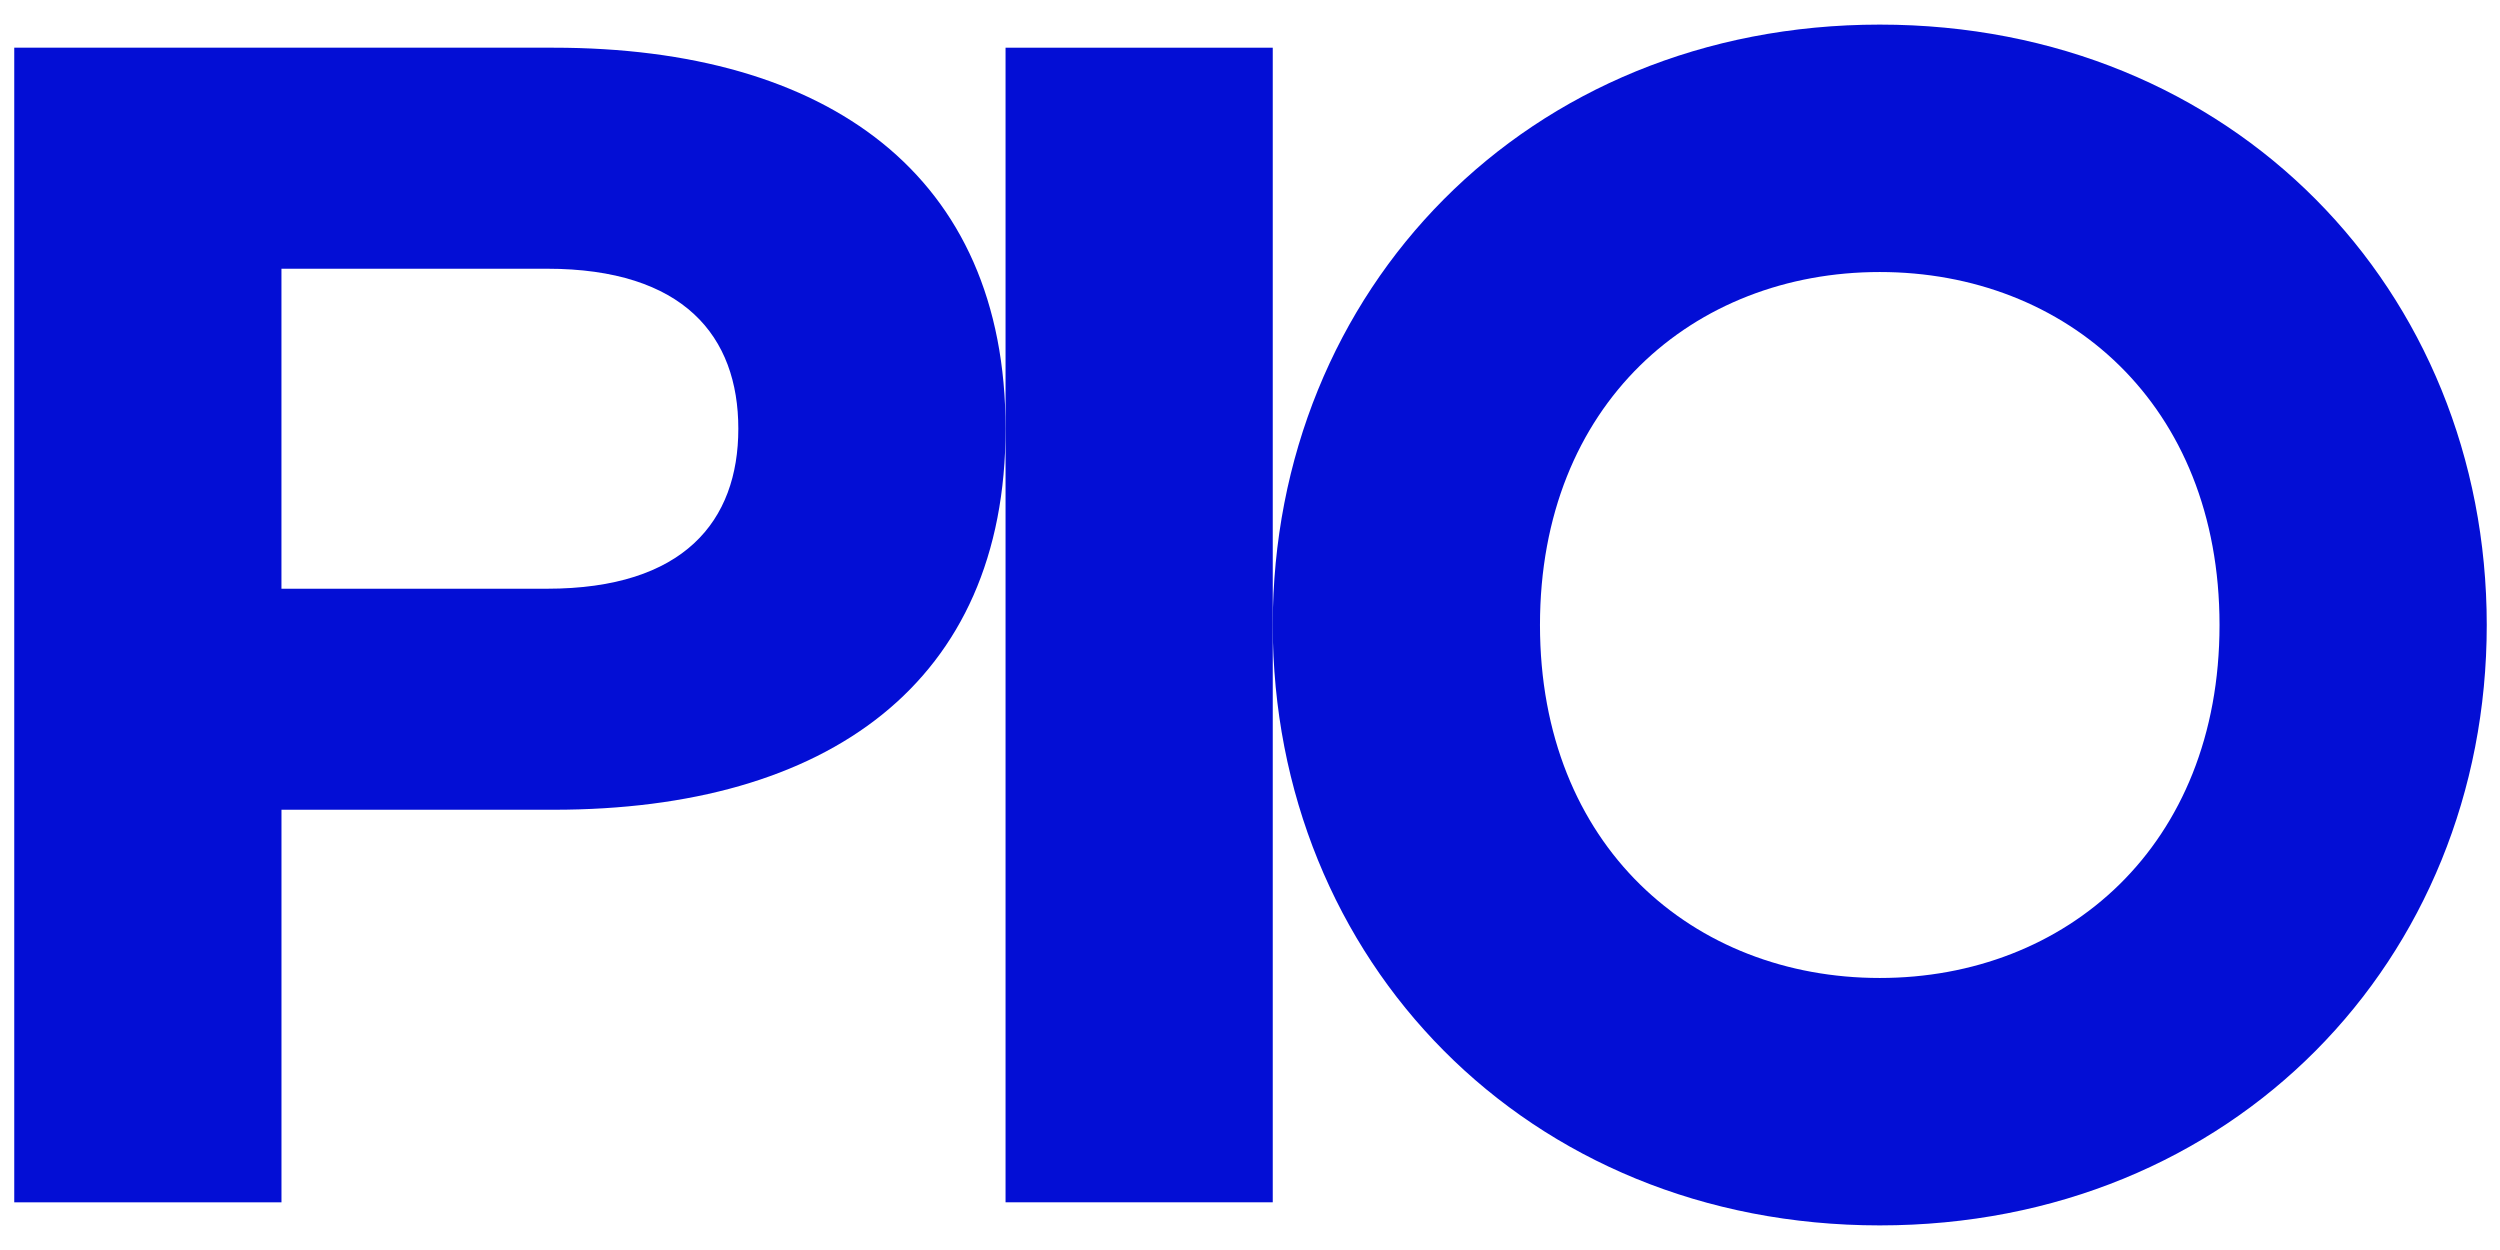<?xml version="1.0" encoding="UTF-8"?>
<svg id="Layer_1" xmlns="http://www.w3.org/2000/svg" version="1.1" viewBox="0 0 1000 500">
  <!-- Generator: Adobe Illustrator 30.1.0, SVG Export Plug-In . SVG Version: 2.1.1 Build 136)  -->
  <defs>
    <style>
      .st0 {
        fill: #030ed5;
      }
    </style>
  </defs>
  <path class="st0" d="M5.7,19.08h215.75c109.52,0,180.78,50.8,180.78,152.41s-71.25,152.41-180.78,152.41h-108.86v157.03H5.7V19.08ZM112.58,235.49h106.22c54.76,0,76.53-27.05,76.53-64s-21.77-64-76.53-64h-106.22v128Z"/>
  <path class="st0" d="M402.22,19.08h106.88v461.84h-106.88V19.08Z"/>
  <path class="st0" d="M751.9,490.16c-141.19,0-242.8-106.22-242.8-240.16S610.71,9.84,751.9,9.84s242.8,106.22,242.8,240.16-101.6,240.16-242.8,240.16ZM887.81,250c0-88.41-61.36-141.19-135.91-141.19s-135.91,52.78-135.91,141.19,61.36,141.19,135.91,141.19,135.91-52.78,135.91-141.19Z"/>
</svg>